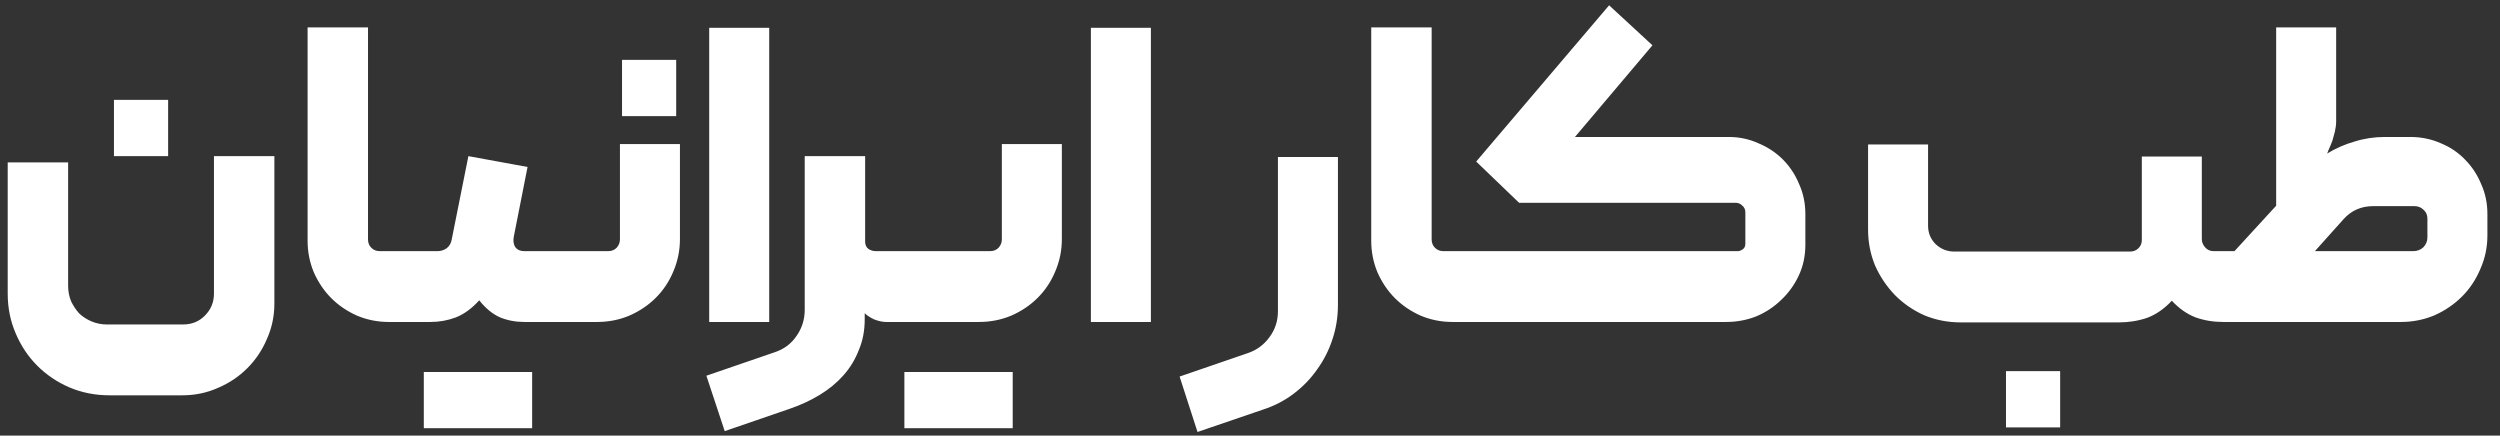 <svg width="132" height="23" viewBox="0 0 132 23" fill="none" xmlns="http://www.w3.org/2000/svg">
<rect x="0" y="0" width="132" height="23" fill="#333333" stroke="none"/>
<path d="M5.775 20.872C5.027 20.872 4.323 20.733 3.663 20.454C3.018 20.175 2.453 19.794 1.969 19.31C1.485 18.826 1.104 18.254 0.825 17.594C0.547 16.949 0.407 16.252 0.407 15.504V8.574H3.597V15.086C3.597 15.379 3.649 15.651 3.751 15.9C3.869 16.149 4.015 16.369 4.191 16.56C4.382 16.736 4.602 16.875 4.851 16.978C5.101 17.081 5.365 17.132 5.643 17.132H9.669C10.124 17.132 10.505 16.978 10.813 16.67C11.136 16.347 11.297 15.959 11.297 15.504V8.244H14.487V16.032C14.487 16.692 14.355 17.315 14.091 17.902C13.842 18.489 13.497 19.002 13.057 19.442C12.617 19.882 12.104 20.227 11.517 20.476C10.931 20.74 10.3 20.872 9.625 20.872H5.775ZM6.017 5.274H8.877V8.244H6.017V5.274ZM21.279 16.692C21.279 16.897 21.177 17 20.971 17H20.531C19.945 17 19.387 16.89 18.859 16.67C18.331 16.435 17.877 16.127 17.495 15.746C17.114 15.365 16.806 14.91 16.571 14.382C16.351 13.854 16.241 13.297 16.241 12.71V1.446H19.431V12.644C19.431 12.82 19.49 12.967 19.607 13.084C19.724 13.201 19.871 13.26 20.047 13.26H20.971C21.059 13.26 21.133 13.297 21.191 13.37C21.25 13.429 21.279 13.502 21.279 13.59V16.692ZM29.769 16.692C29.769 16.765 29.732 16.839 29.659 16.912C29.6 16.971 29.527 17 29.439 17H27.679C27.224 17 26.799 16.919 26.403 16.758C26.007 16.582 25.64 16.281 25.303 15.856C24.921 16.281 24.511 16.582 24.071 16.758C23.645 16.919 23.198 17 22.729 17H20.969C20.895 17 20.829 16.971 20.771 16.912C20.697 16.839 20.661 16.765 20.661 16.692V13.59C20.661 13.502 20.697 13.429 20.771 13.37C20.829 13.297 20.895 13.26 20.969 13.26H23.103C23.279 13.26 23.44 13.209 23.587 13.106C23.733 12.989 23.821 12.835 23.851 12.644L24.731 8.244L27.855 8.816L27.129 12.49C27.085 12.725 27.114 12.915 27.217 13.062C27.319 13.194 27.473 13.26 27.679 13.26H29.439C29.527 13.26 29.6 13.297 29.659 13.37C29.732 13.443 29.769 13.517 29.769 13.59V16.692ZM22.377 19.64H25.237V22.61H22.377V19.64ZM25.237 19.64H28.097V22.61H25.237V19.64ZM32.843 6.132H35.703V3.162H32.843V6.132ZM32.117 13.26C32.294 13.26 32.44 13.201 32.557 13.084C32.675 12.952 32.733 12.805 32.733 12.644V7.606H35.901V12.622C35.901 13.223 35.784 13.795 35.55 14.338C35.33 14.866 35.022 15.328 34.626 15.724C34.23 16.12 33.76 16.435 33.218 16.67C32.69 16.89 32.125 17 31.523 17H29.433C29.346 17 29.272 16.971 29.213 16.912C29.155 16.839 29.125 16.765 29.125 16.692V13.612C29.125 13.524 29.155 13.443 29.213 13.37C29.272 13.297 29.346 13.26 29.433 13.26H32.117ZM40.614 17H37.446V1.468H40.614V17ZM45.679 8.244V12.754C45.679 12.915 45.73 13.04 45.833 13.128C45.95 13.216 46.09 13.26 46.251 13.26H47.219C47.424 13.26 47.527 13.363 47.527 13.568V16.692C47.527 16.897 47.424 17 47.219 17H46.779C46.603 17 46.398 16.956 46.163 16.868C45.943 16.765 45.774 16.655 45.657 16.538V16.868C45.657 17.455 45.554 17.99 45.349 18.474C45.158 18.973 44.887 19.42 44.535 19.816C44.183 20.212 43.765 20.557 43.281 20.85C42.797 21.143 42.276 21.385 41.719 21.576L38.265 22.764L37.297 19.838L40.883 18.606C41.382 18.445 41.77 18.159 42.049 17.748C42.342 17.337 42.489 16.875 42.489 16.362V8.244H45.679ZM47.751 19.64H50.611V22.61H47.751V19.64ZM50.611 19.64H53.471V22.61H50.611V19.64ZM52.282 13.26C52.459 13.26 52.605 13.201 52.722 13.084C52.84 12.952 52.898 12.805 52.898 12.644V7.606H56.066V12.622C56.066 13.223 55.949 13.795 55.715 14.338C55.495 14.866 55.187 15.328 54.791 15.724C54.395 16.12 53.925 16.435 53.383 16.67C52.855 16.89 52.29 17 51.688 17H47.222C47.135 17 47.061 16.971 47.002 16.912C46.944 16.839 46.914 16.765 46.914 16.692V13.612C46.914 13.524 46.944 13.443 47.002 13.37C47.061 13.297 47.135 13.26 47.222 13.26H52.282ZM60.767 17H57.599V1.468H60.767V17ZM63.229 22.808L62.283 19.882L65.869 18.65C66.353 18.489 66.742 18.203 67.035 17.792C67.329 17.396 67.475 16.941 67.475 16.428V8.288H70.643V16.098C70.643 16.729 70.548 17.33 70.357 17.902C70.167 18.489 69.895 19.024 69.543 19.508C69.206 19.992 68.795 20.417 68.311 20.784C67.827 21.151 67.292 21.429 66.705 21.62L63.229 22.808ZM77.439 16.692C77.439 16.897 77.337 17 77.131 17H76.691C76.105 17 75.547 16.89 75.019 16.67C74.491 16.435 74.037 16.127 73.655 15.746C73.274 15.365 72.966 14.91 72.731 14.382C72.511 13.854 72.401 13.297 72.401 12.71V1.446H75.591V12.644C75.591 12.82 75.65 12.967 75.767 13.084C75.885 13.201 76.031 13.26 76.207 13.26H77.131C77.219 13.26 77.293 13.297 77.351 13.37C77.41 13.429 77.439 13.502 77.439 13.59V16.692ZM80.209 10.708L77.943 8.53L84.961 0.28L87.249 2.392L83.157 7.232H91.275C91.832 7.232 92.353 7.342 92.837 7.562C93.335 7.767 93.768 8.053 94.135 8.42C94.501 8.787 94.787 9.219 94.993 9.718C95.213 10.202 95.323 10.73 95.323 11.302V12.93C95.323 13.517 95.206 14.059 94.971 14.558C94.736 15.057 94.421 15.489 94.025 15.856C93.644 16.223 93.204 16.509 92.705 16.714C92.206 16.905 91.686 17 91.143 17H77.129C77.055 17 76.99 16.971 76.931 16.912C76.858 16.839 76.821 16.765 76.821 16.692V13.568C76.821 13.495 76.85 13.429 76.909 13.37C76.968 13.297 77.041 13.26 77.129 13.26H91.759C91.832 13.26 91.913 13.231 92.001 13.172C92.103 13.113 92.155 13.011 92.155 12.864V11.214C92.155 11.067 92.103 10.95 92.001 10.862C91.898 10.759 91.781 10.708 91.649 10.708H80.209ZM101.802 7.628V11.918C101.802 12.299 101.934 12.622 102.198 12.886C102.476 13.15 102.806 13.282 103.188 13.282H112.472C112.648 13.282 112.794 13.223 112.912 13.106C113.029 12.989 113.088 12.849 113.088 12.688V8.266H116.256V12.622C116.256 12.783 116.314 12.93 116.432 13.062C116.549 13.194 116.696 13.26 116.872 13.26H117.532C117.62 13.26 117.693 13.297 117.752 13.37C117.81 13.429 117.84 13.495 117.84 13.568V16.714C117.84 16.787 117.803 16.853 117.73 16.912C117.671 16.971 117.605 17 117.532 17H117.378C116.864 17 116.38 16.919 115.926 16.758C115.471 16.582 115.053 16.289 114.672 15.878C114.276 16.303 113.843 16.604 113.374 16.78C112.904 16.941 112.406 17.022 111.878 17.022H103.518C102.843 17.022 102.205 16.897 101.604 16.648C101.017 16.384 100.504 16.032 100.064 15.592C99.624 15.137 99.272 14.617 99.008 14.03C98.758 13.429 98.634 12.791 98.634 12.116V7.628H101.802ZM105.916 19.596H108.776V22.566H105.916V19.596ZM131.335 12.424C131.335 13.055 131.21 13.649 130.961 14.206C130.726 14.763 130.404 15.247 129.993 15.658C129.582 16.069 129.098 16.399 128.541 16.648C127.984 16.883 127.39 17 126.759 17H117.541C117.468 17 117.402 16.971 117.343 16.912C117.27 16.853 117.233 16.78 117.233 16.692V13.568C117.233 13.495 117.262 13.429 117.321 13.37C117.38 13.297 117.453 13.26 117.541 13.26H117.981L120.181 10.862V1.446H123.349V6.396C123.349 6.572 123.327 6.755 123.283 6.946C123.239 7.122 123.195 7.283 123.151 7.43C123.078 7.621 123.004 7.797 122.931 7.958C122.931 7.973 122.916 8.009 122.887 8.068C122.887 8.083 122.88 8.097 122.865 8.112C123.32 7.833 123.804 7.621 124.317 7.474C124.83 7.313 125.366 7.232 125.923 7.232H127.265C127.837 7.232 128.372 7.342 128.871 7.562C129.37 7.767 129.795 8.053 130.147 8.42C130.514 8.787 130.8 9.219 131.005 9.718C131.225 10.202 131.335 10.73 131.335 11.302V12.424ZM127.419 13.26C127.624 13.26 127.8 13.194 127.947 13.062C128.094 12.915 128.167 12.739 128.167 12.534V11.544C128.167 11.353 128.101 11.199 127.969 11.082C127.837 10.95 127.676 10.884 127.485 10.884H125.307C124.676 10.884 124.156 11.111 123.745 11.566L122.227 13.26H127.419Z" fill="#fff"/>
</svg>
